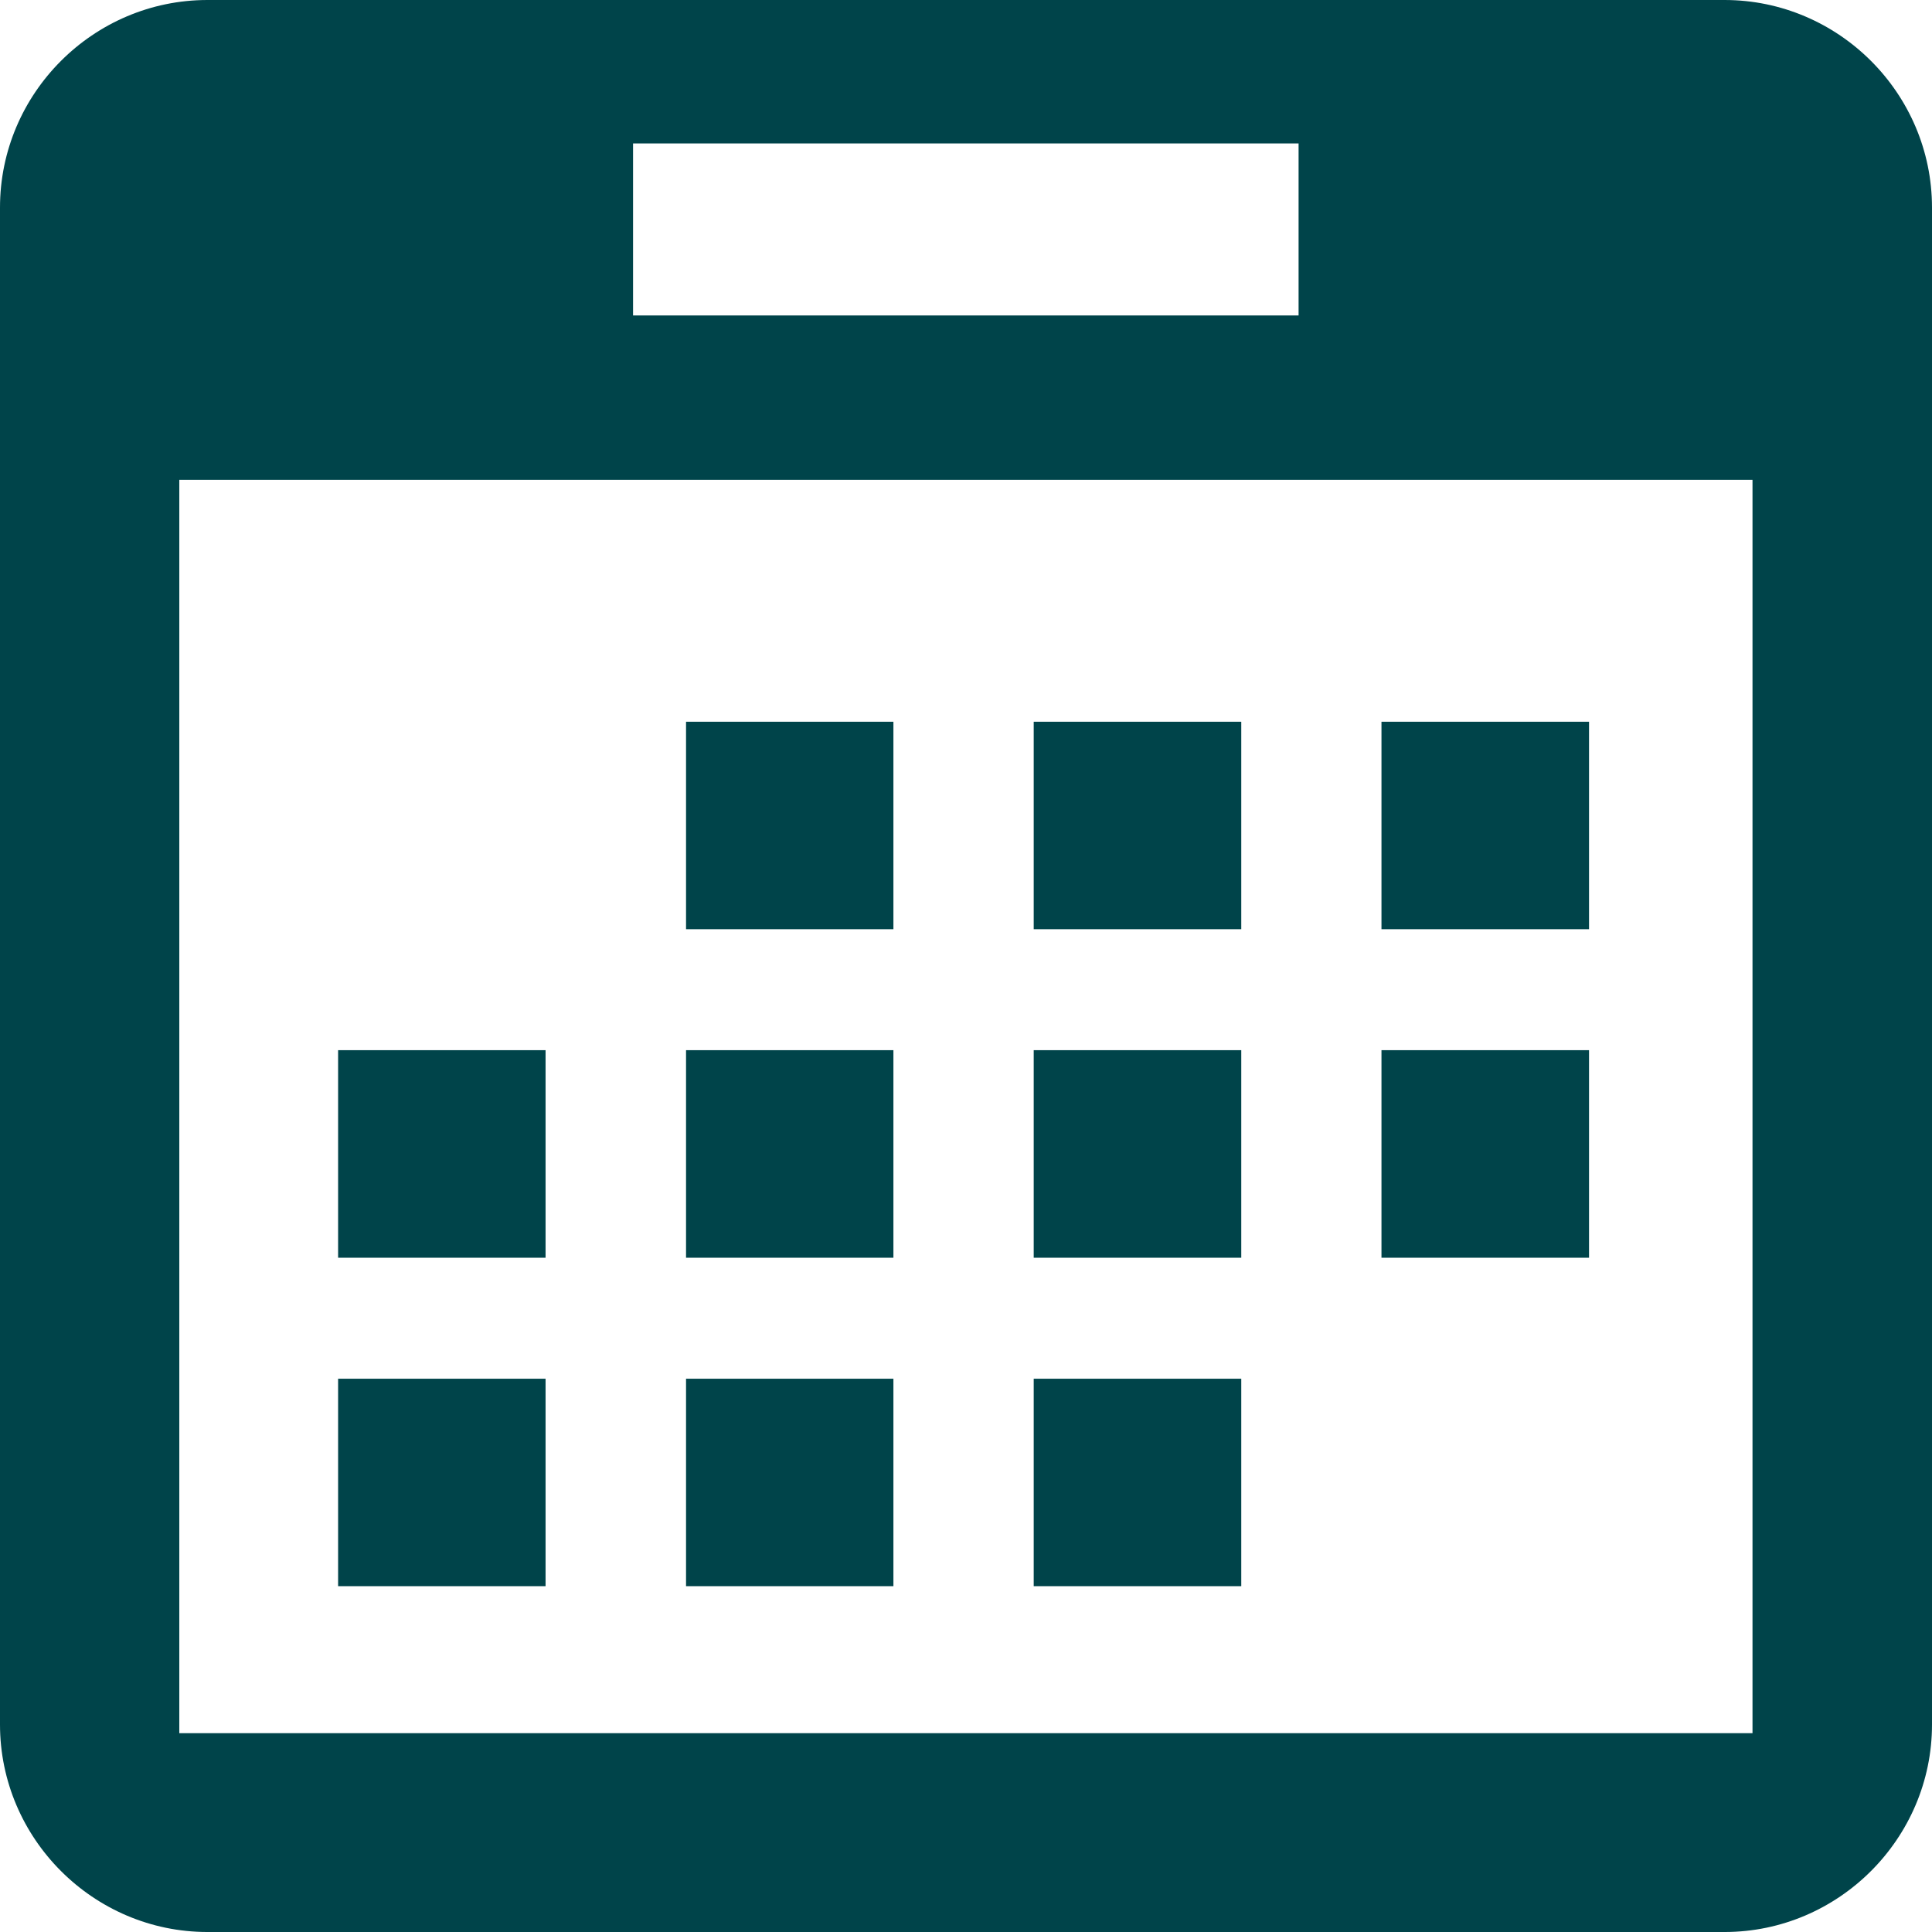 <svg xmlns="http://www.w3.org/2000/svg" xmlns:xlink="http://www.w3.org/1999/xlink" version="1.1" id="Capa_1" viewBox="0 0 452.986 452.986" xml:space="preserve">
<g>
	<g>
		<g>
			<path style="fill:#00444a;" d="M404.344,0H48.642C21.894,0,0,21.873,0,48.664v355.681c0,26.726,21.894,48.642,48.642,48.642     h355.702c26.726,0,48.642-21.916,48.642-48.642V48.664C452.986,21.873,431.07,0,404.344,0z M148.429,33.629h156.043v40.337     H148.429V33.629z M410.902,406.372H42.041v-293.88h368.86V406.372z"/>
			<rect x="79.273" y="246.23" style="fill:#00444a;" width="48.642" height="48.664"/>
			<rect x="79.273" y="323.26" style="fill:#00444a;" width="48.642" height="48.642"/>
			<rect x="160.853" y="169.223" style="fill:#00444a;" width="48.621" height="48.642"/>
			<rect x="160.853" y="246.23" style="fill:#00444a;" width="48.621" height="48.664"/>
			<rect x="160.853" y="323.26" style="fill:#00444a;" width="48.621" height="48.642"/>
			<rect x="242.369" y="169.223" style="fill:#00444a;" width="48.664" height="48.642"/>
			<rect x="242.369" y="246.23" style="fill:#00444a;" width="48.664" height="48.664"/>
			<rect x="242.369" y="323.26" style="fill:#00444a;" width="48.664" height="48.642"/>
			<rect x="323.907" y="169.223" style="fill:#00444a;" width="48.664" height="48.642"/>
			<rect x="323.907" y="246.23" style="fill:#00444a;" width="48.664" height="48.664"/>
		</g>
	</g>
	<g>
	</g>
	<g>
	</g>
	<g>
	</g>
	<g>
	</g>
	<g>
	</g>
	<g>
	</g>
	<g>
	</g>
	<g>
	</g>
	<g>
	</g>
	<g>
	</g>
	<g>
	</g>
	<g>
	</g>
	<g>
	</g>
	<g>
	</g>
	<g>
	</g>
</g>
</svg>